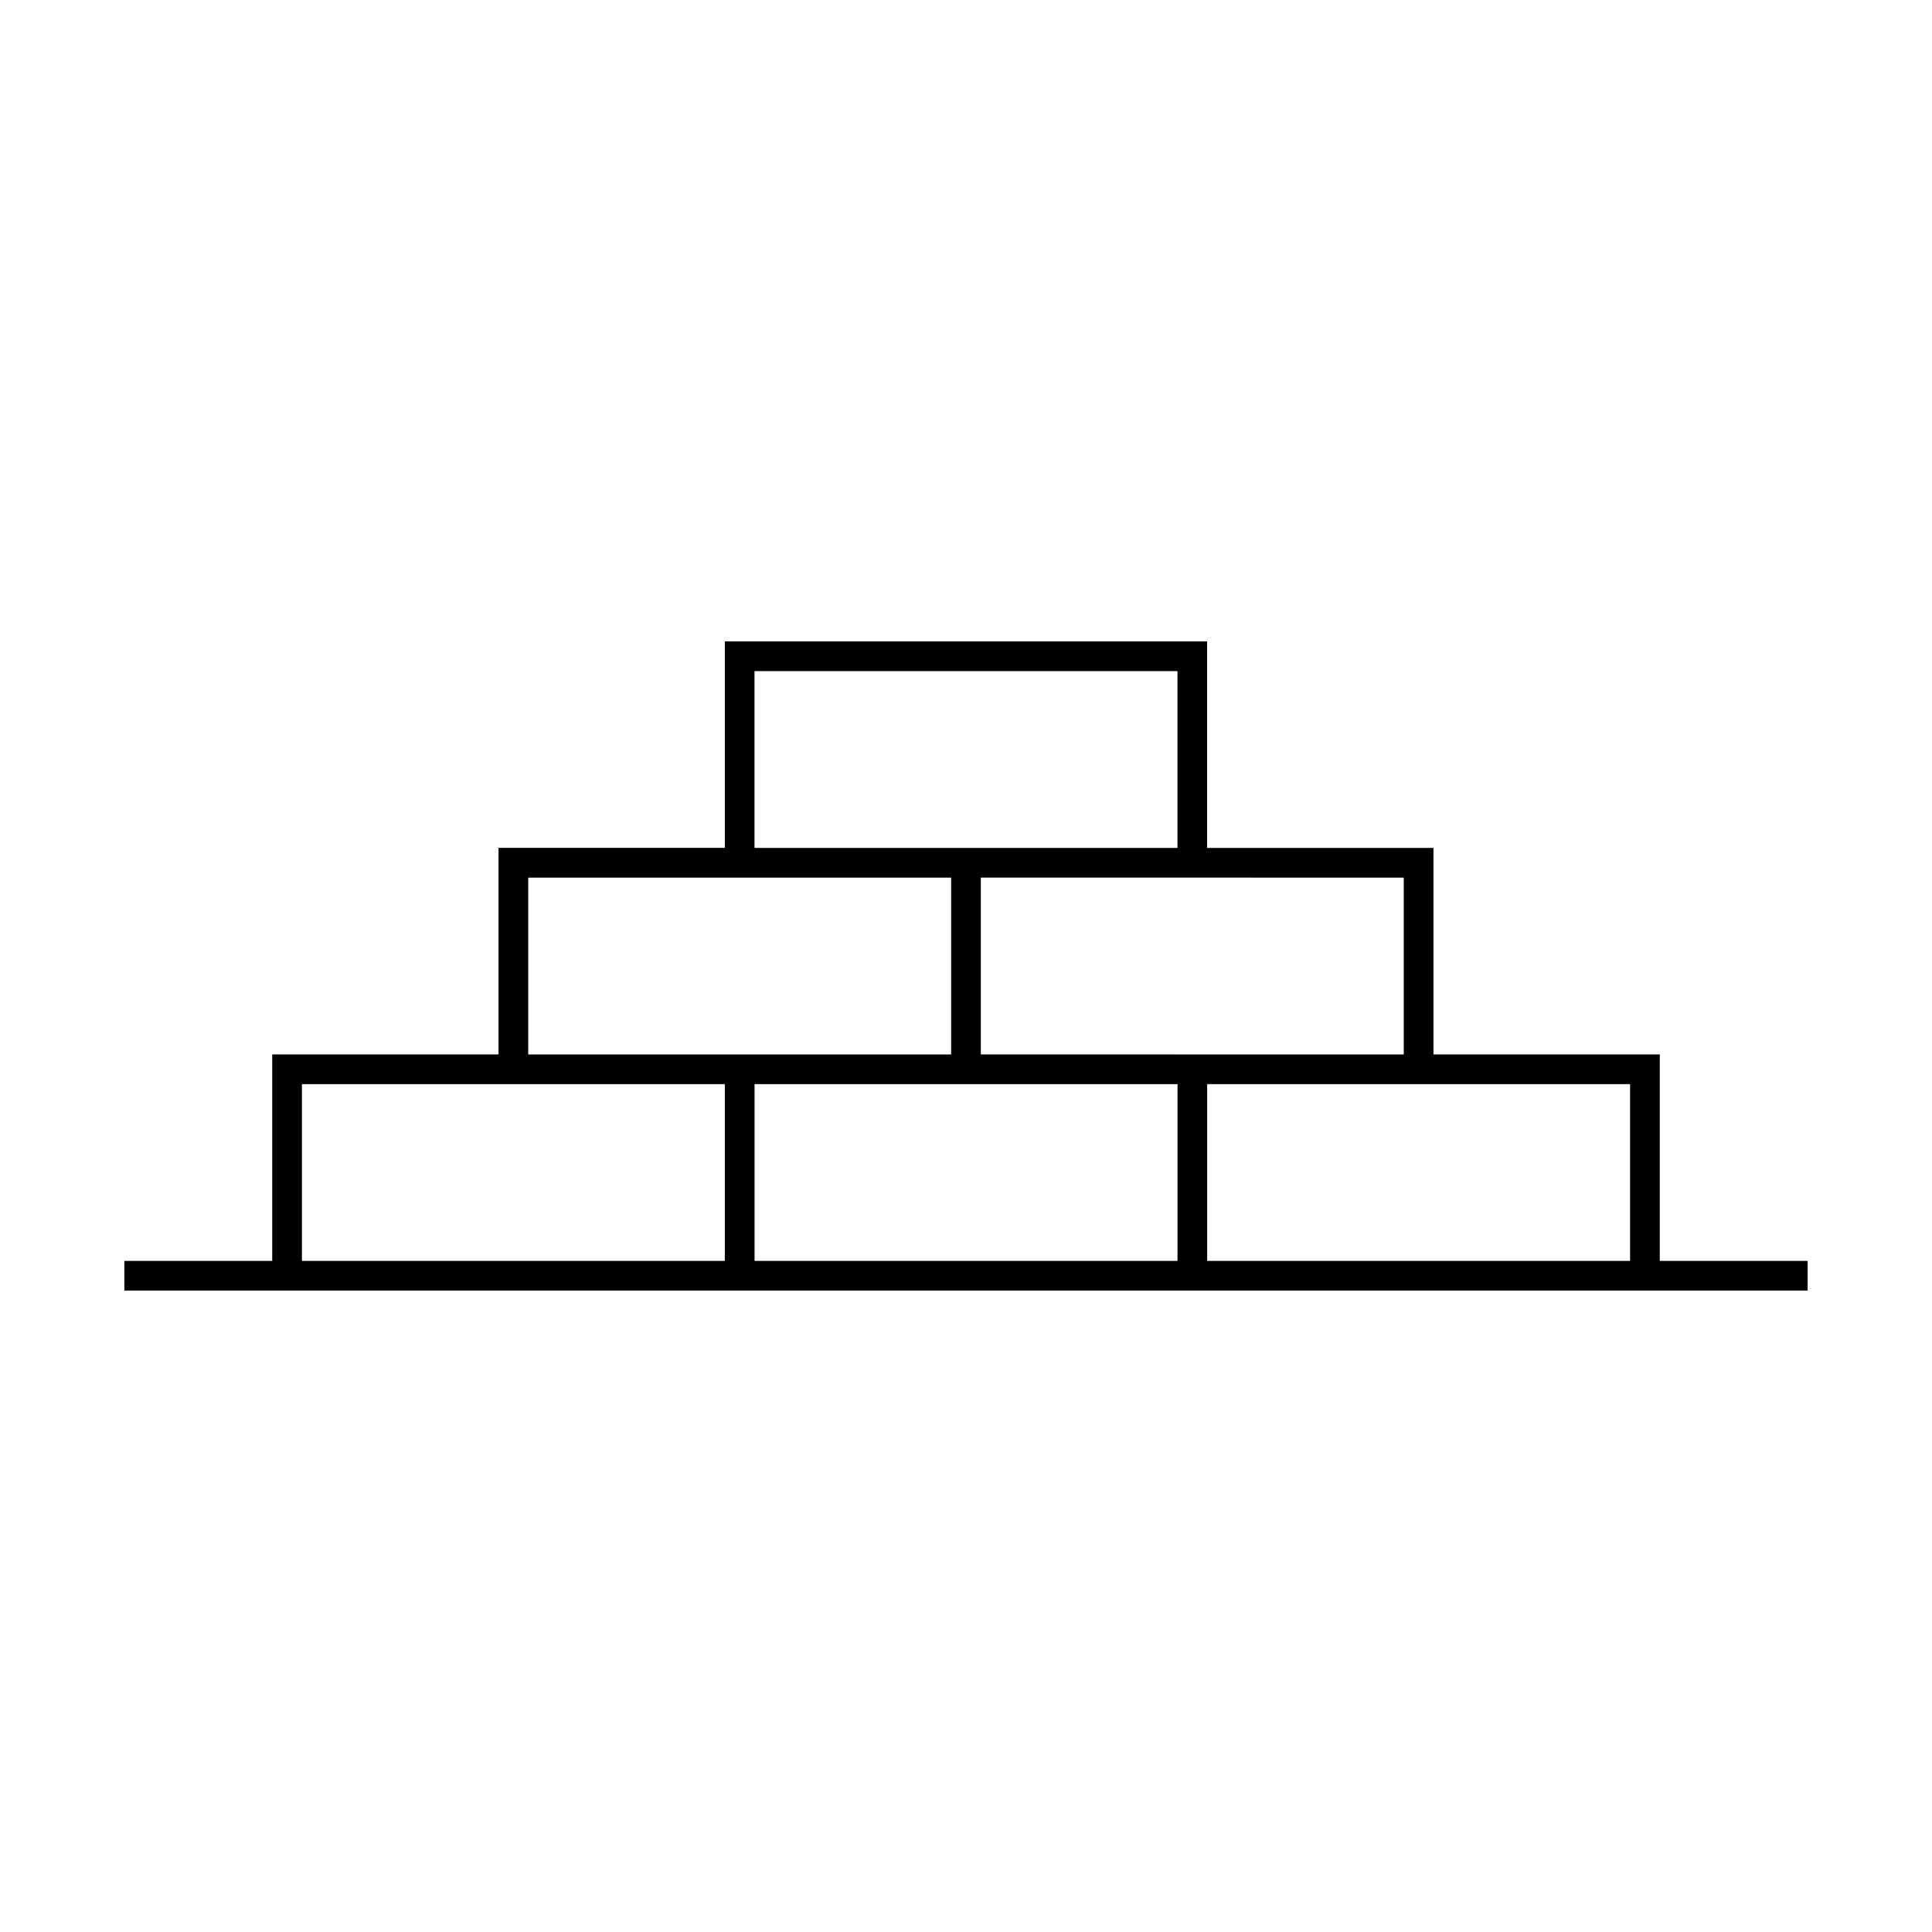<?xml version="1.0" encoding="UTF-8"?>
<!-- Uploaded to: ICON Repo, www.iconrepo.com, Generator: ICON Repo Mixer Tools -->
<svg fill="#000000" width="800px" height="800px" version="1.1" viewBox="144 144 512 512" xmlns="http://www.w3.org/2000/svg">
 <path d="m583.86 478.15v-54.727h-59.977v-54.723h-59.984v-54.727h-127.81v54.723h-59.973v54.727h-59.977v54.723h-39.184v7.871h446.08v-7.871h-39.176zm-67.848-101.57v46.855h-59.973l-52.109-0.004v-46.855h59.969zm-172.05-54.727h112.08v46.848h-112.09v-46.848zm-59.969 54.727h112.07v46.855h-112.08v-46.855zm-59.98 101.57v-46.848h112.07v46.848zm119.95 0v-46.848h112.09v46.848zm119.95 0v-46.848h112.07v46.848z"/>
</svg>